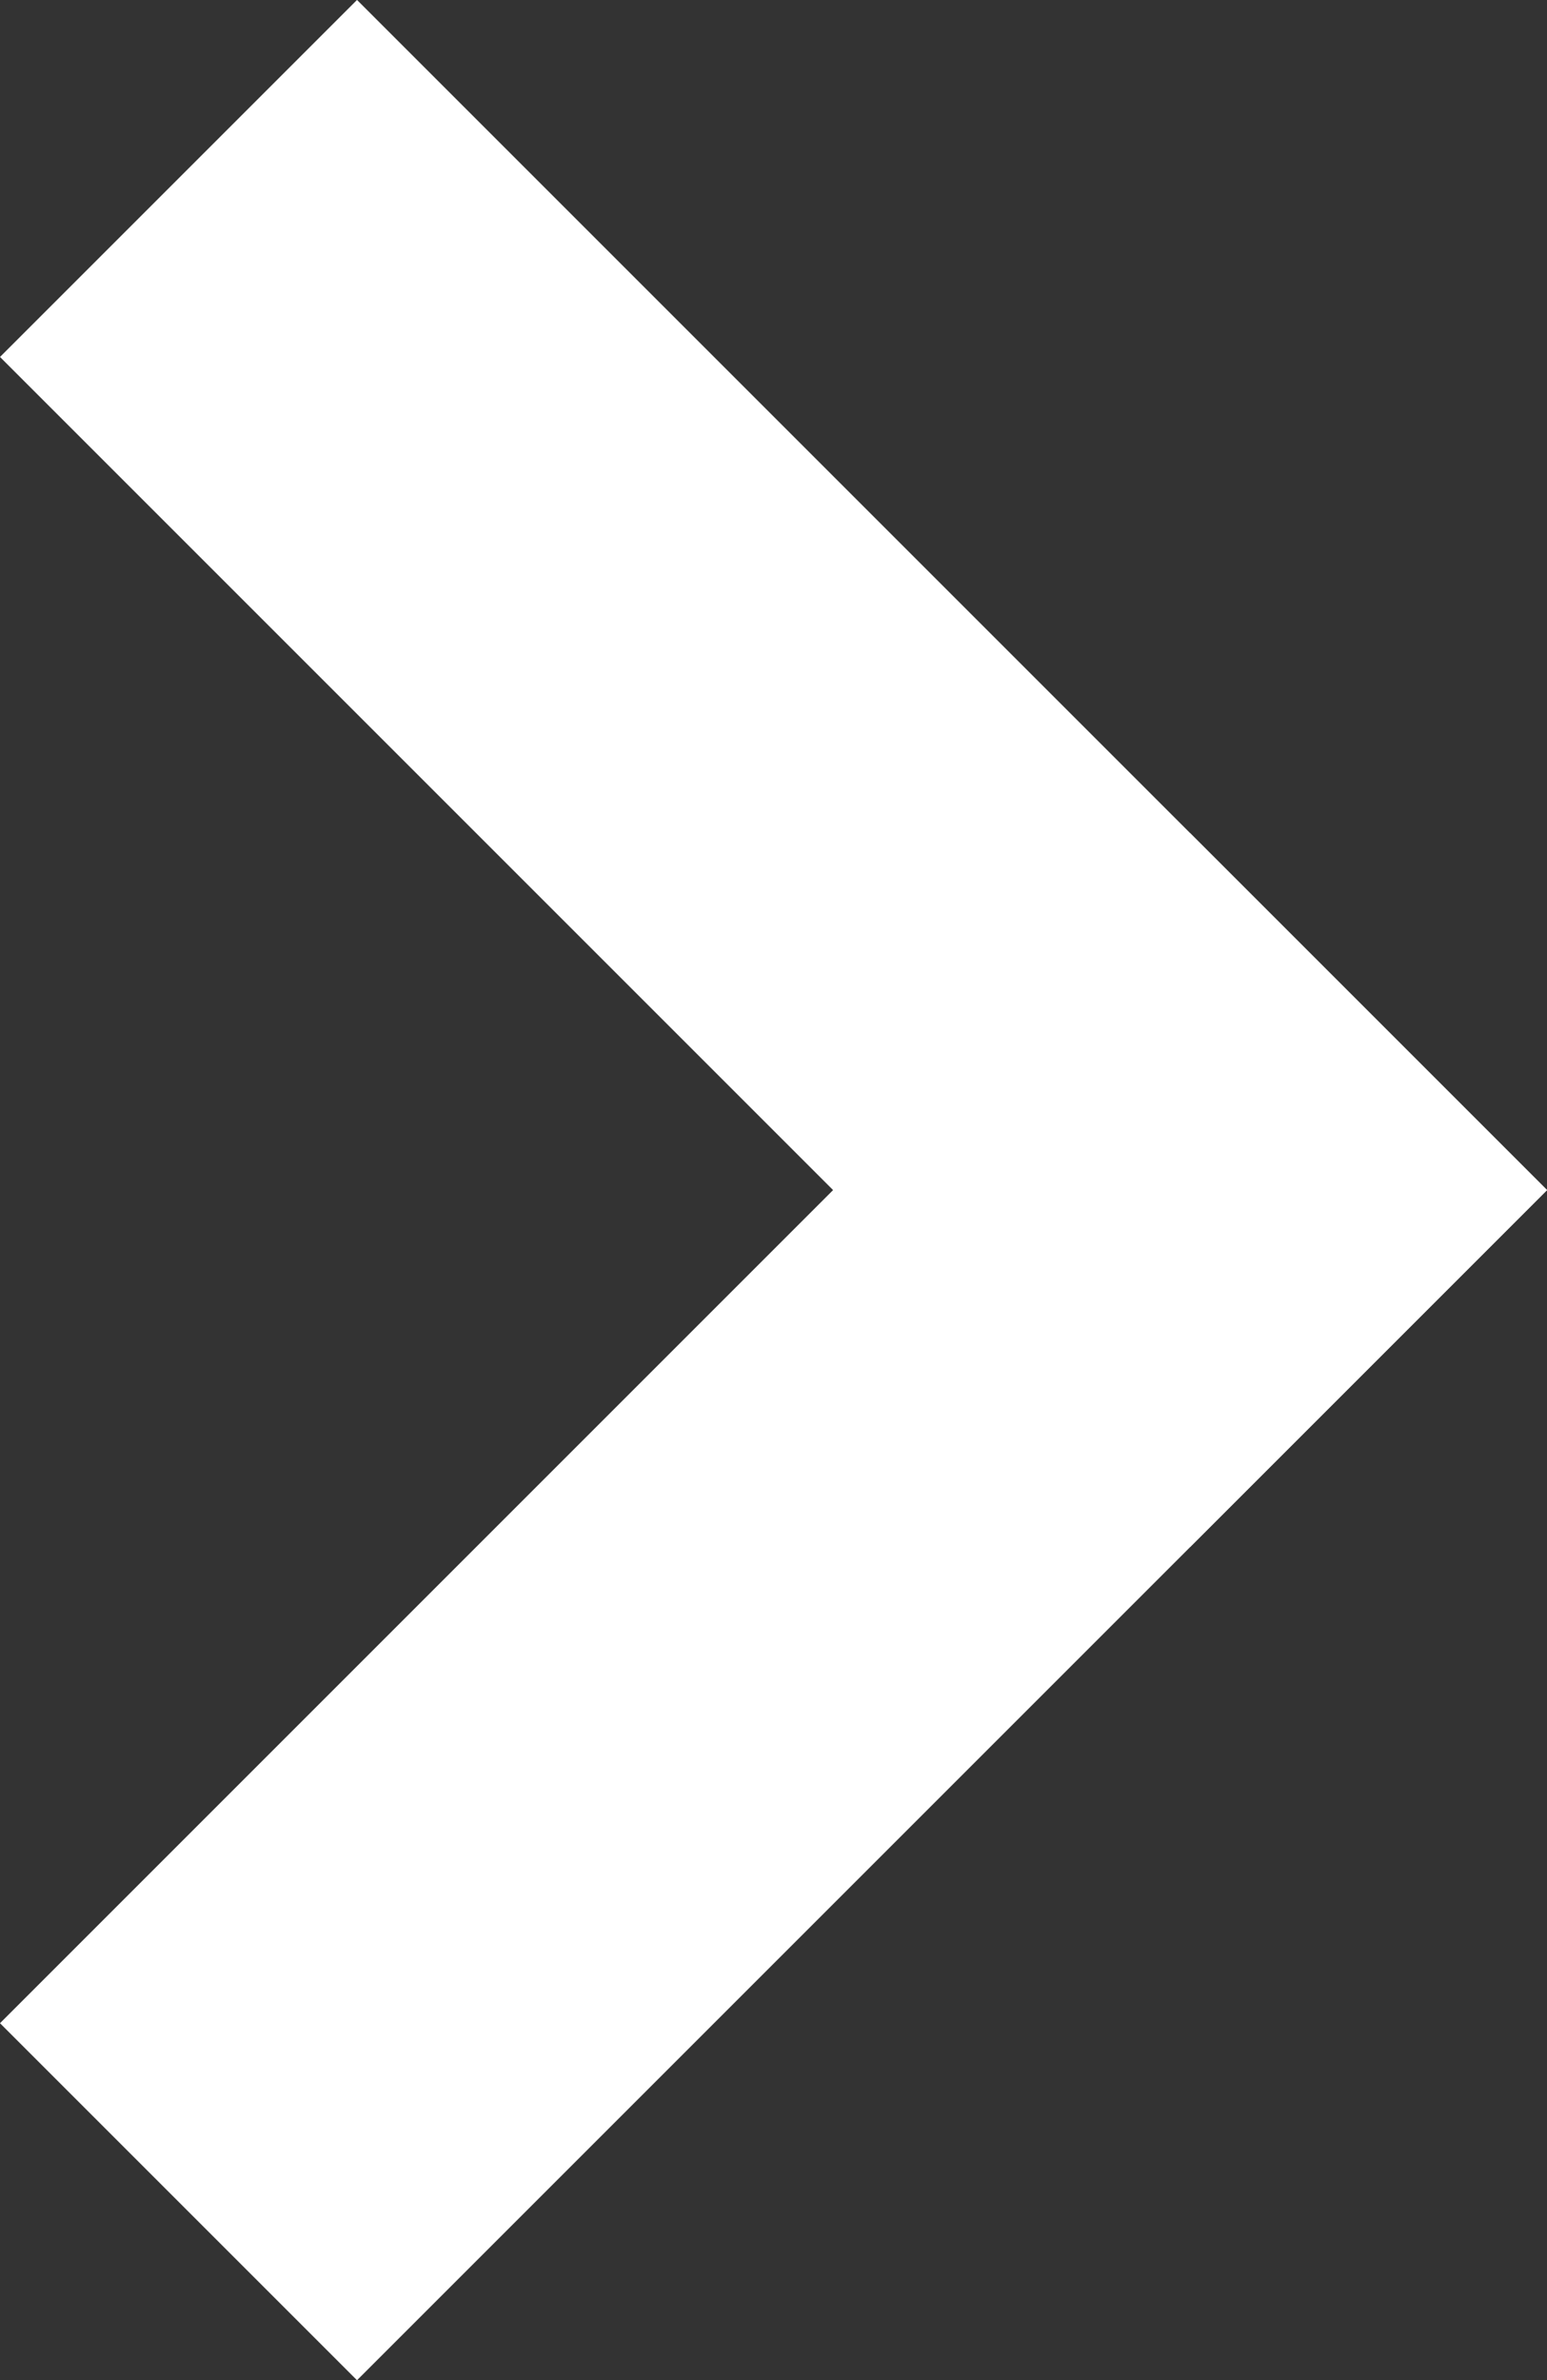 <svg id="arrow-right" xmlns="http://www.w3.org/2000/svg" width="9.192" height="14.142" viewBox="0 0 9.192 14.142">
  <rect x="0" y="0" width="9.192" height="14.142" fill="#333333" stroke="none"/>
  <g id="Group_5" data-name="Group 5">
    <rect id="Rectangle_2" data-name="Rectangle 2" width="3" height="10" transform="translate(7.071 4.95) rotate(45)" fill="#fff"/>
    <rect id="Rectangle_3" data-name="Rectangle 3" width="3" height="10" transform="translate(0 2.121) rotate(-45)" fill="#fff"/>
  </g>
</svg>
